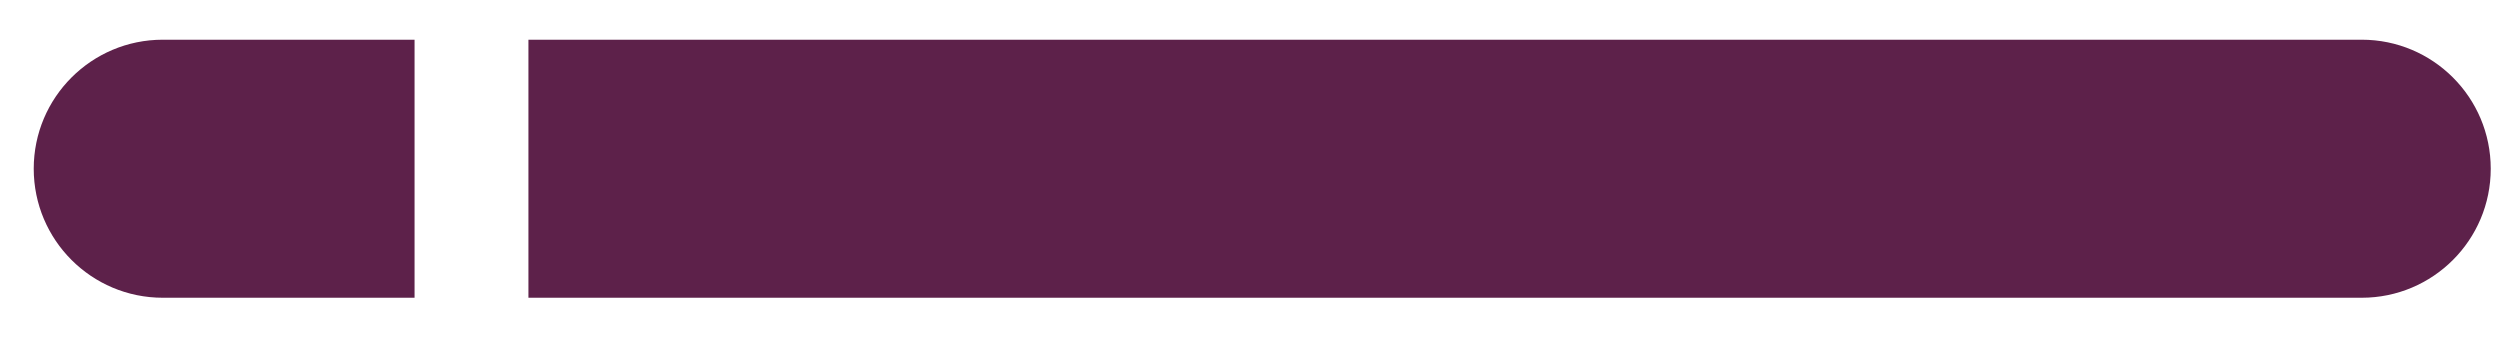 <svg xmlns="http://www.w3.org/2000/svg" width="51" height="7" viewBox="0 0 51 7" fill="none"><path fill-rule="evenodd" clip-rule="evenodd" d="M10.78 0.81H48.179C49.632 0.81 50.811 1.988 50.811 3.442C50.811 4.896 49.632 6.074 48.179 6.074H10.78V0.81Z" fill="#5D214A"></path><path fill-rule="evenodd" clip-rule="evenodd" d="M8.457 6.074H3.321C1.867 6.074 0.688 4.896 0.688 3.442C0.688 1.988 1.867 0.81 3.321 0.81H8.457V6.074Z" fill="#5D214A"></path></svg>